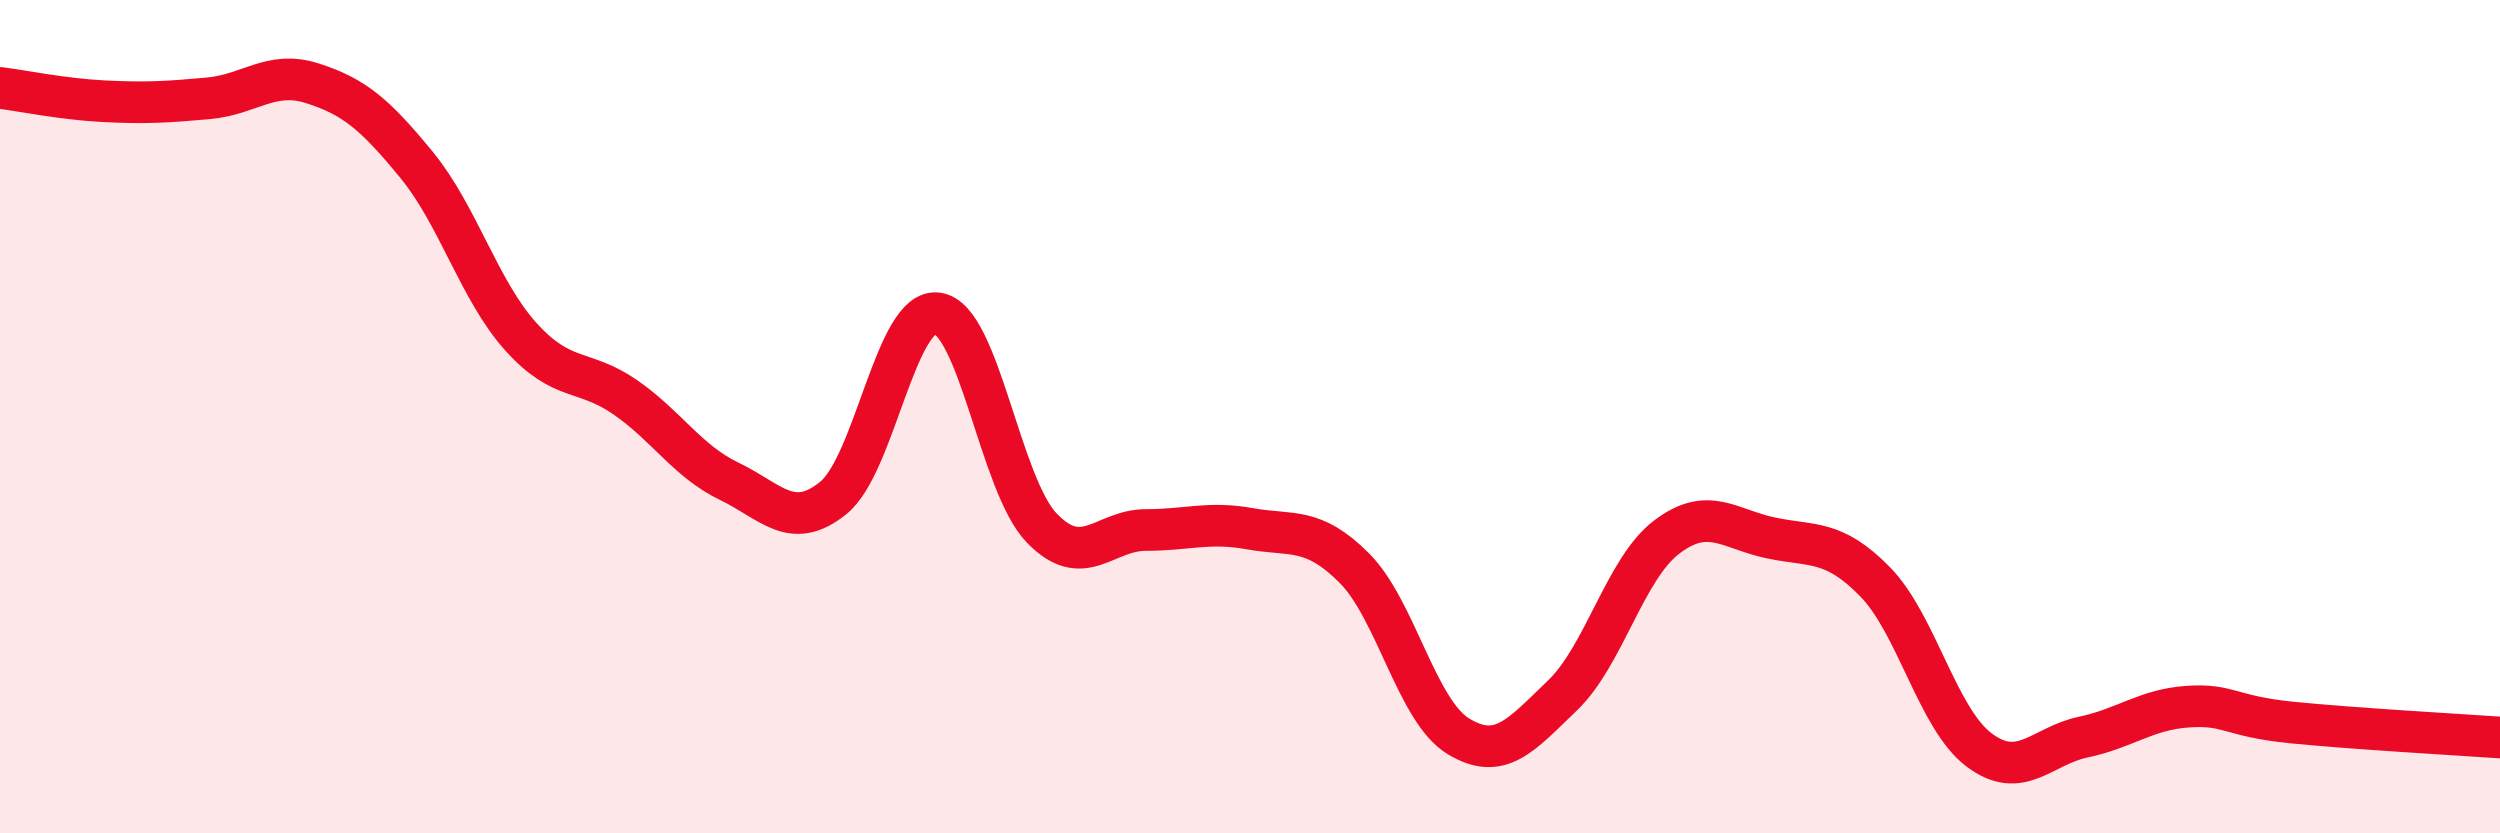 
    <svg width="60" height="20" viewBox="0 0 60 20" xmlns="http://www.w3.org/2000/svg">
      <path
        d="M 0,2.11 C 0.5,2.17 1.5,2.38 2.5,2.43 C 3.5,2.48 4,2.45 5,2.36 C 6,2.27 6.5,1.68 7.5,2 C 8.5,2.32 9,2.74 10,3.96 C 11,5.18 11.5,6.97 12.5,8.08 C 13.5,9.19 14,8.84 15,9.53 C 16,10.22 16.5,11.07 17.5,11.55 C 18.5,12.03 19,12.76 20,11.95 C 21,11.14 21.5,7.38 22.5,7.52 C 23.5,7.66 24,11.63 25,12.67 C 26,13.71 26.5,12.72 27.5,12.72 C 28.5,12.72 29,12.51 30,12.69 C 31,12.87 31.5,12.63 32.5,13.63 C 33.5,14.63 34,17.06 35,17.67 C 36,18.28 36.5,17.65 37.5,16.69 C 38.5,15.73 39,13.65 40,12.89 C 41,12.13 41.5,12.7 42.5,12.91 C 43.5,13.12 44,12.94 45,13.96 C 46,14.98 46.5,17.25 47.5,18 C 48.5,18.75 49,17.9 50,17.69 C 51,17.48 51.5,17.03 52.5,16.96 C 53.5,16.89 53.5,17.19 55,17.34 C 56.5,17.49 59,17.63 60,17.7L60 20L0 20Z"
        fill="#EB0A25"
        opacity="0.1"
        stroke-linecap="round"
        stroke-linejoin="round"
      />
      <path
        d="M 0,2.11 C 0.5,2.17 1.5,2.38 2.5,2.43 C 3.5,2.48 4,2.45 5,2.36 C 6,2.27 6.5,1.68 7.5,2 C 8.5,2.32 9,2.74 10,3.96 C 11,5.18 11.5,6.97 12.5,8.08 C 13.5,9.19 14,8.84 15,9.53 C 16,10.22 16.5,11.07 17.5,11.55 C 18.5,12.03 19,12.76 20,11.95 C 21,11.14 21.5,7.38 22.5,7.52 C 23.5,7.66 24,11.63 25,12.67 C 26,13.71 26.5,12.72 27.5,12.72 C 28.5,12.72 29,12.51 30,12.69 C 31,12.87 31.5,12.63 32.5,13.63 C 33.5,14.63 34,17.06 35,17.67 C 36,18.28 36.5,17.65 37.5,16.69 C 38.5,15.73 39,13.65 40,12.89 C 41,12.13 41.5,12.7 42.5,12.91 C 43.5,13.12 44,12.94 45,13.96 C 46,14.98 46.5,17.25 47.5,18 C 48.5,18.75 49,17.9 50,17.69 C 51,17.48 51.5,17.03 52.5,16.96 C 53.5,16.89 53.5,17.19 55,17.34 C 56.5,17.49 59,17.63 60,17.7"
        stroke="#EB0A25"
        stroke-width="1"
        fill="none"
        stroke-linecap="round"
        stroke-linejoin="round"
      />
    </svg>
  
